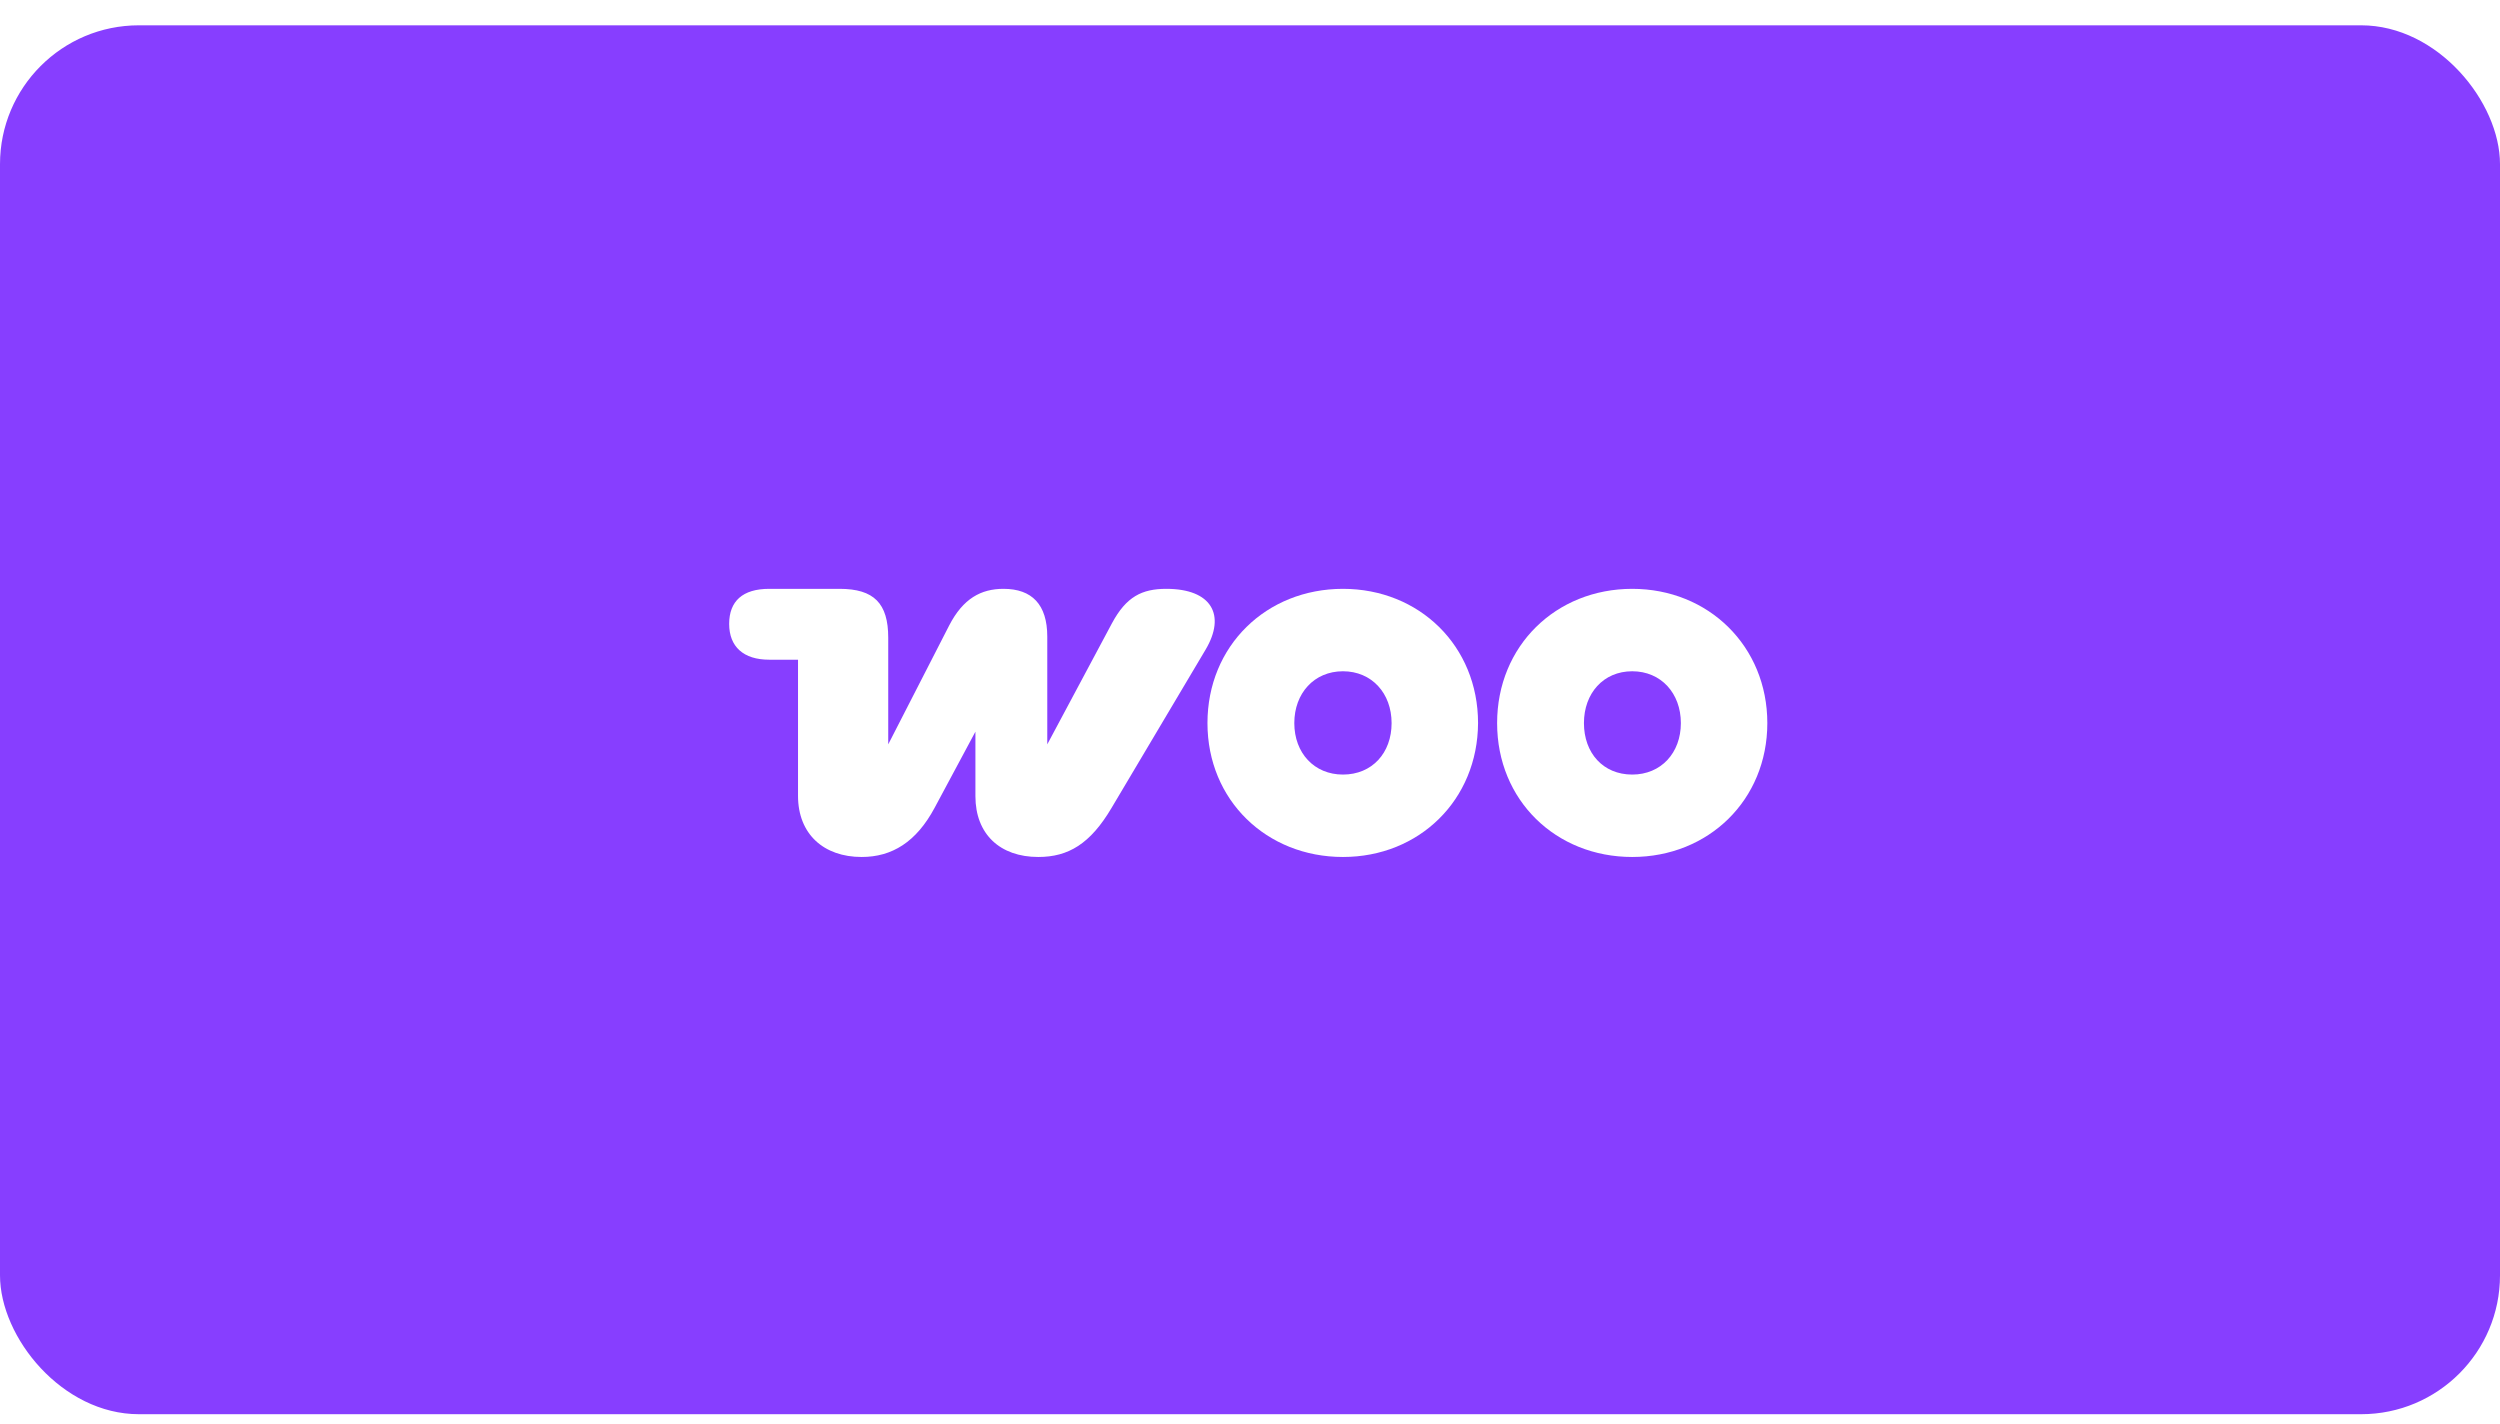 <svg width="144" height="82" viewBox="0 0 144 82" fill="none" xmlns="http://www.w3.org/2000/svg">
<g filter="url(#filter0_d_4526_660)">
<rect width="144" height="80" rx="8" fill="#873EFF"/>
<path d="M49.631 47.904C51.377 47.904 52.778 47.045 53.835 45.069L56.184 40.687V44.403C56.184 46.594 57.607 47.904 59.806 47.904C61.53 47.904 62.802 47.153 64.031 45.069L69.442 35.961C70.627 33.963 69.787 32.459 67.178 32.459C65.777 32.459 64.872 32.911 64.052 34.436L60.323 41.417V35.209C60.323 33.362 59.439 32.459 57.801 32.459C56.508 32.459 55.473 33.018 54.675 34.565L51.162 41.417V35.273C51.162 33.297 50.342 32.459 48.359 32.459H44.307C42.776 32.459 42 33.168 42 34.479C42 35.789 42.819 36.541 44.307 36.541H45.966V44.382C45.966 46.594 47.454 47.904 49.631 47.904Z" fill="white"/>
<path fill-rule="evenodd" clip-rule="evenodd" d="M77.354 32.459C72.935 32.459 69.55 35.746 69.55 40.193C69.55 44.639 72.957 47.904 77.354 47.904C81.752 47.904 85.114 44.618 85.136 40.193C85.136 35.746 81.752 32.459 77.354 32.459ZM77.354 43.157C75.694 43.157 74.552 41.911 74.552 40.193C74.552 38.474 75.694 37.207 77.354 37.207C79.014 37.207 80.156 38.474 80.156 40.193C80.156 41.911 79.035 43.157 77.354 43.157Z" fill="white"/>
<path fill-rule="evenodd" clip-rule="evenodd" d="M86.234 40.193C86.234 35.746 89.618 32.459 94.016 32.459C98.413 32.459 101.798 35.768 101.798 40.193C101.798 44.618 98.413 47.904 94.016 47.904C89.618 47.904 86.234 44.639 86.234 40.193ZM91.235 40.193C91.235 41.911 92.334 43.157 94.016 43.157C95.676 43.157 96.818 41.911 96.818 40.193C96.818 38.474 95.676 37.207 94.016 37.207C92.356 37.207 91.235 38.474 91.235 40.193Z" fill="white"/>
</g>
<defs>
<filter id="filter0_d_4526_660" x="0" y="0" width="144" height="81.458" filterUnits="userSpaceOnUse" color-interpolation-filters="sRGB">
<feFlood flood-opacity="0" result="BackgroundImageFix"/>
<feColorMatrix in="SourceAlpha" type="matrix" values="0 0 0 0 0 0 0 0 0 0 0 0 0 0 0 0 0 0 127 0" result="hardAlpha"/>
<feOffset dy="1.458"/>
<feComposite in2="hardAlpha" operator="out"/>
<feColorMatrix type="matrix" values="0 0 0 0 0 0 0 0 0 0 0 0 0 0 0 0 0 0 0.1 0"/>
<feBlend mode="normal" in2="BackgroundImageFix" result="effect1_dropShadow_4526_660"/>
<feBlend mode="normal" in="SourceGraphic" in2="effect1_dropShadow_4526_660" result="shape"/>
</filter>
</defs>
</svg>
